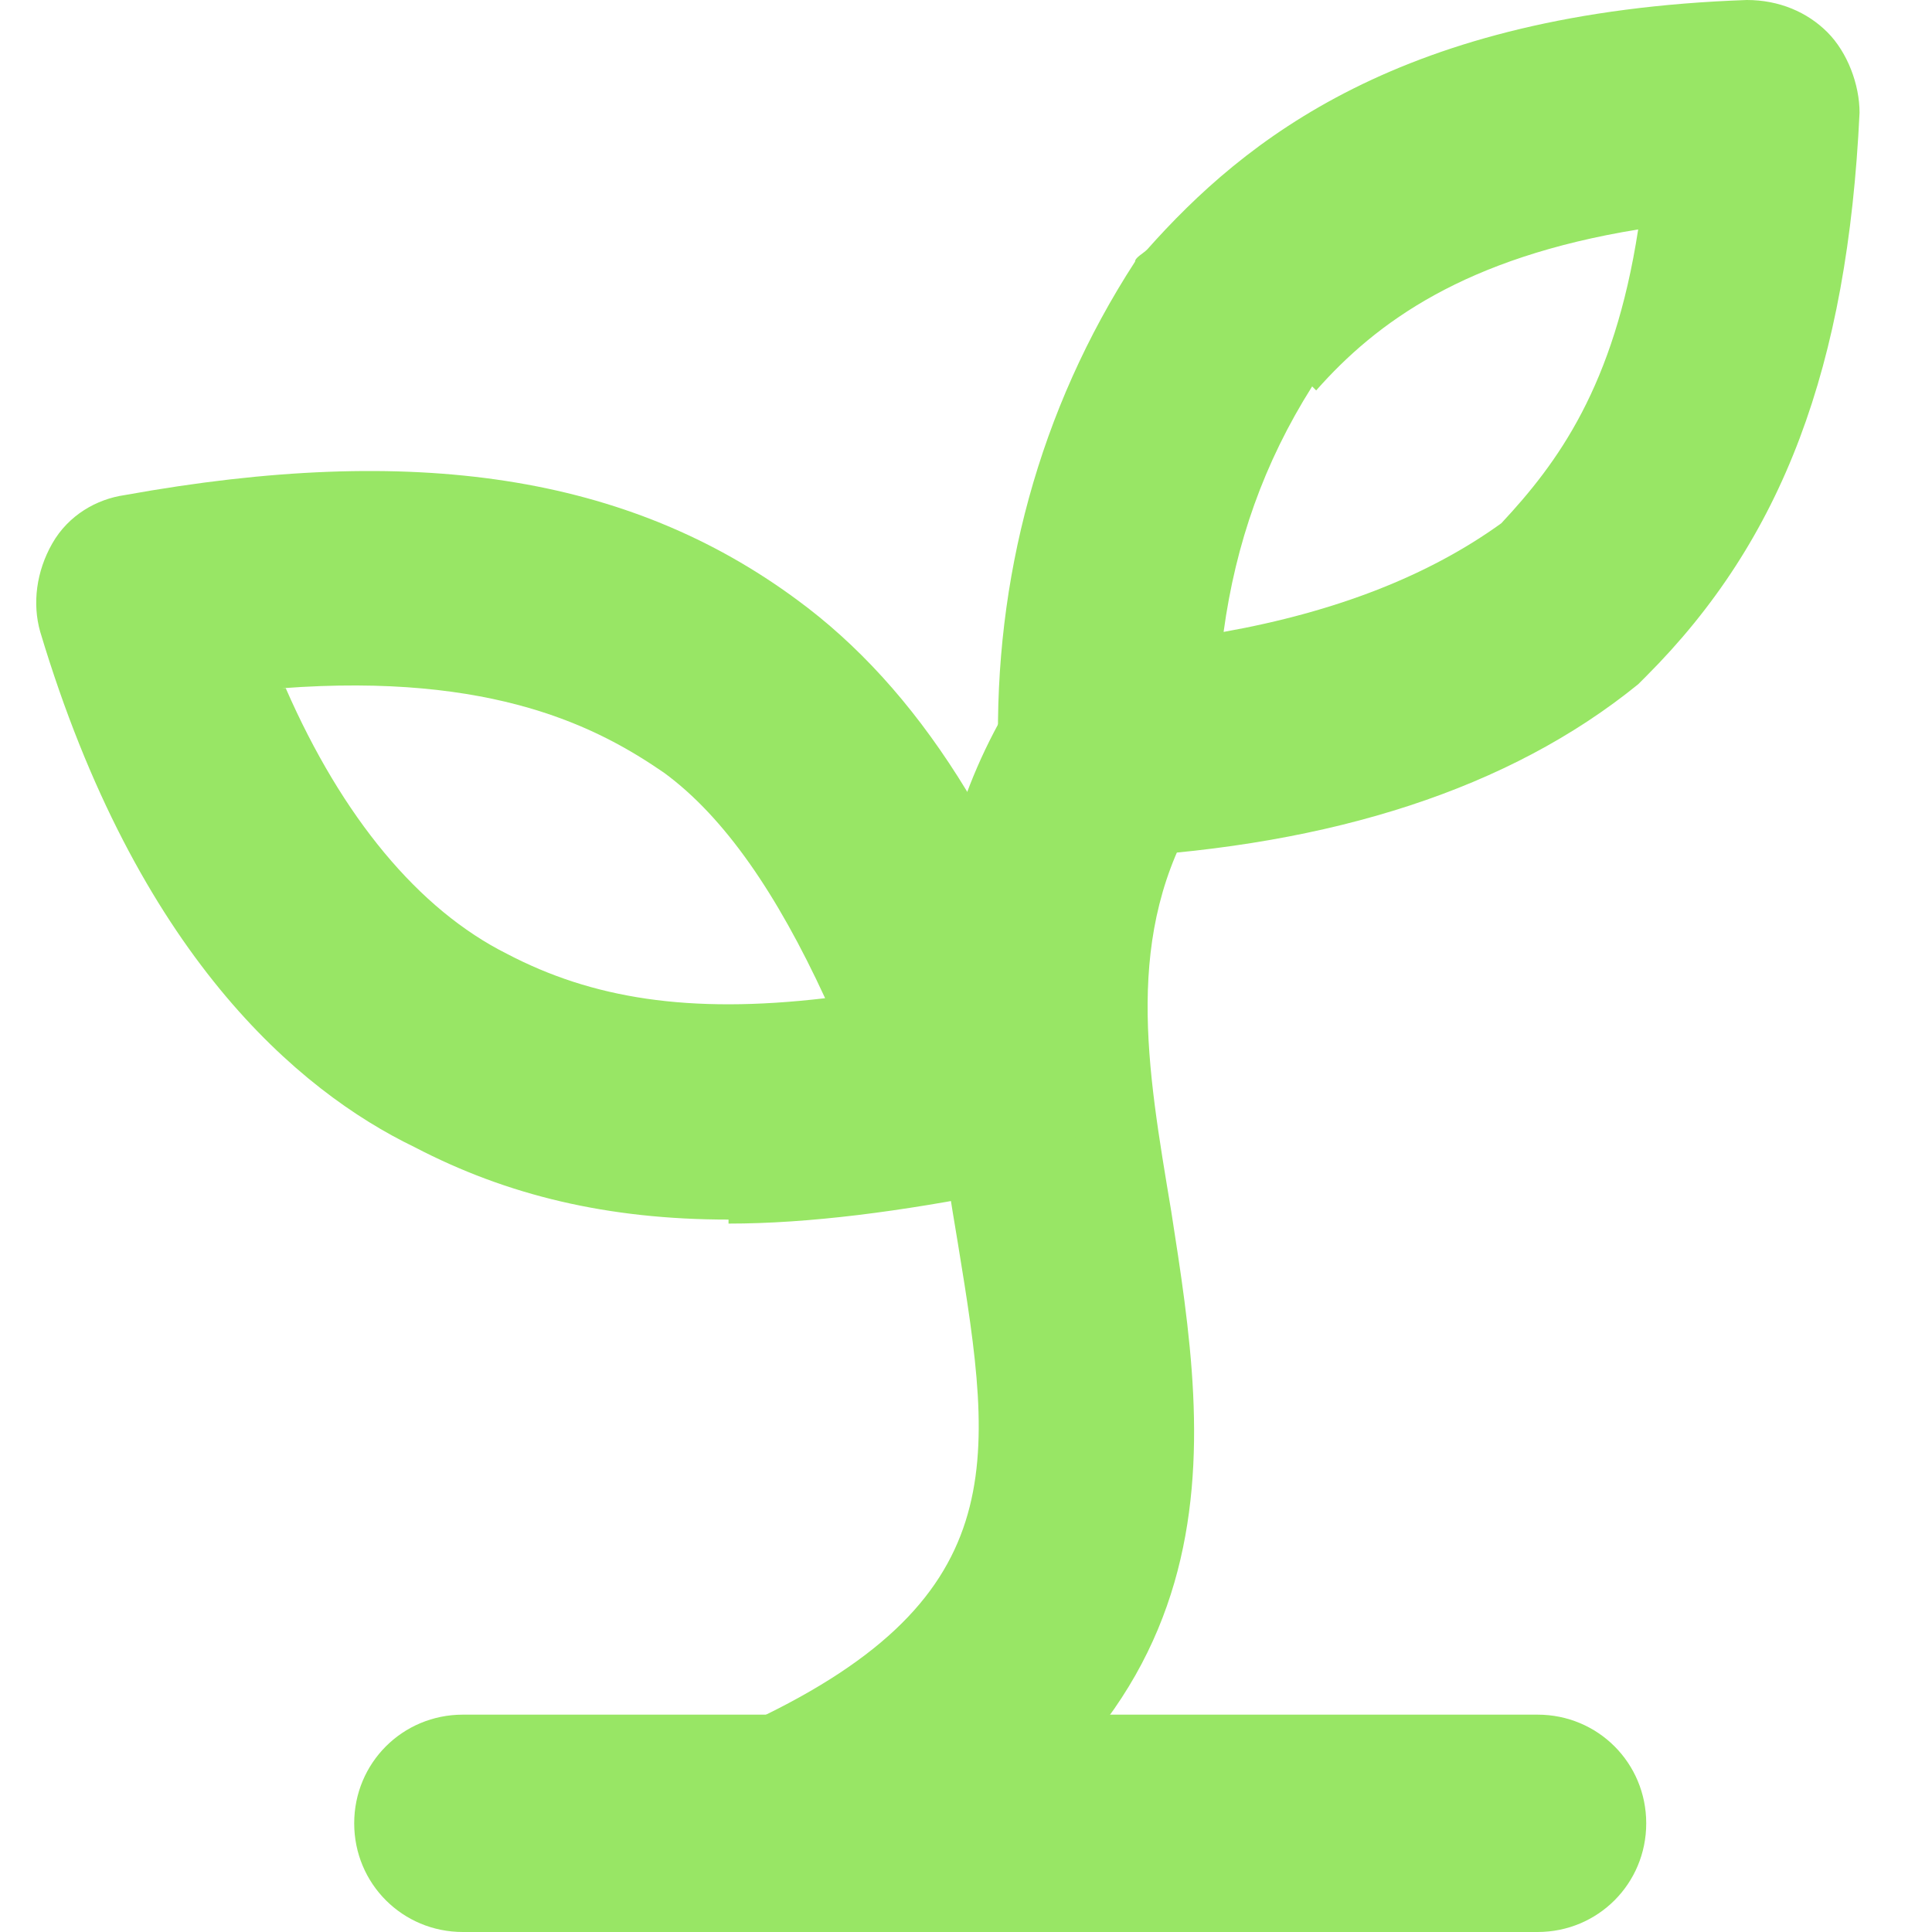 <?xml version="1.0" encoding="UTF-8"?>
<svg xmlns="http://www.w3.org/2000/svg" id="Layer_1" data-name="Layer 1" version="1.1" viewBox="0 0 48 48">
  <defs>
    <style>
      .cls-1 {
        fill: #98e665;
        stroke-width: 0px;
      }
    </style>
  </defs>
  <path class="cls-1" d="M38.2,48H11.5c-1.5,0-2.7-1.2-2.7-2.7s1.2-2.7,2.7-2.7h26.7c1.5,0,2.7,1.2,2.7,2.7s-1.2,2.7-2.7,2.7Z"></path>
  <path class="cls-1" d="M19.5,48c-1,0-2-.6-2.4-1.6-.6-1.3,0-2.9,1.3-3.5,6.8-3.1,6.3-6.5,5.4-12-.7-4.2-1.5-8.9,1.4-13.6.8-1.3,2.4-1.7,3.7-.9,1.3.8,1.7,2.4.9,3.7-1.9,3.1-1.3,6.4-.7,10,.9,5.8,2.1,12.9-8.4,17.7-.4.2-.7.2-1.1.2Z"></path>
  <path class="cls-1" d="M18.1,30.3c-3,0-5.5-.6-7.8-1.8-2.9-1.4-6.9-4.8-9.3-12.8-.2-.7-.1-1.5.3-2.2.4-.7,1.1-1.1,1.8-1.2,7.2-1.3,12.5-.5,16.7,2.6h0c3,2.2,5.3,5.8,7.1,11.2.2.7.2,1.5-.2,2.2-.4.7-1,1.1-1.8,1.3-2.5.5-4.8.8-6.8.8ZM7.1,17.1c1.4,3.2,3.3,5.5,5.5,6.6,2.1,1.1,4.5,1.5,7.9,1.1-1.2-2.6-2.5-4.5-4-5.6h0c-1.6-1.1-4.2-2.5-9.5-2.1Z"></path>
  <path class="cls-1" d="M27.5,21.3c-.7,0-1.3-.3-1.8-.7-.5-.5-.8-1.2-.9-1.9-.1-4.3,1-8.5,3.4-12.2,0-.1.2-.2.3-.3C30.9,3.5,34.8.3,43.4,0c.8,0,1.5.3,2,.8.5.5.8,1.3.8,2-.3,6.3-1.9,10.6-5.3,14s-.1.1-.2.2c-3.2,2.6-7.6,4-13,4.3,0,0,0,0-.1,0ZM32.6,9.6c-1.2,1.9-1.9,3.9-2.2,6.1,2.8-.5,5.1-1.4,6.9-2.7,1.4-1.5,2.8-3.4,3.4-7.3-4.3.7-6.5,2.3-8,4Z"></path>
</svg>
